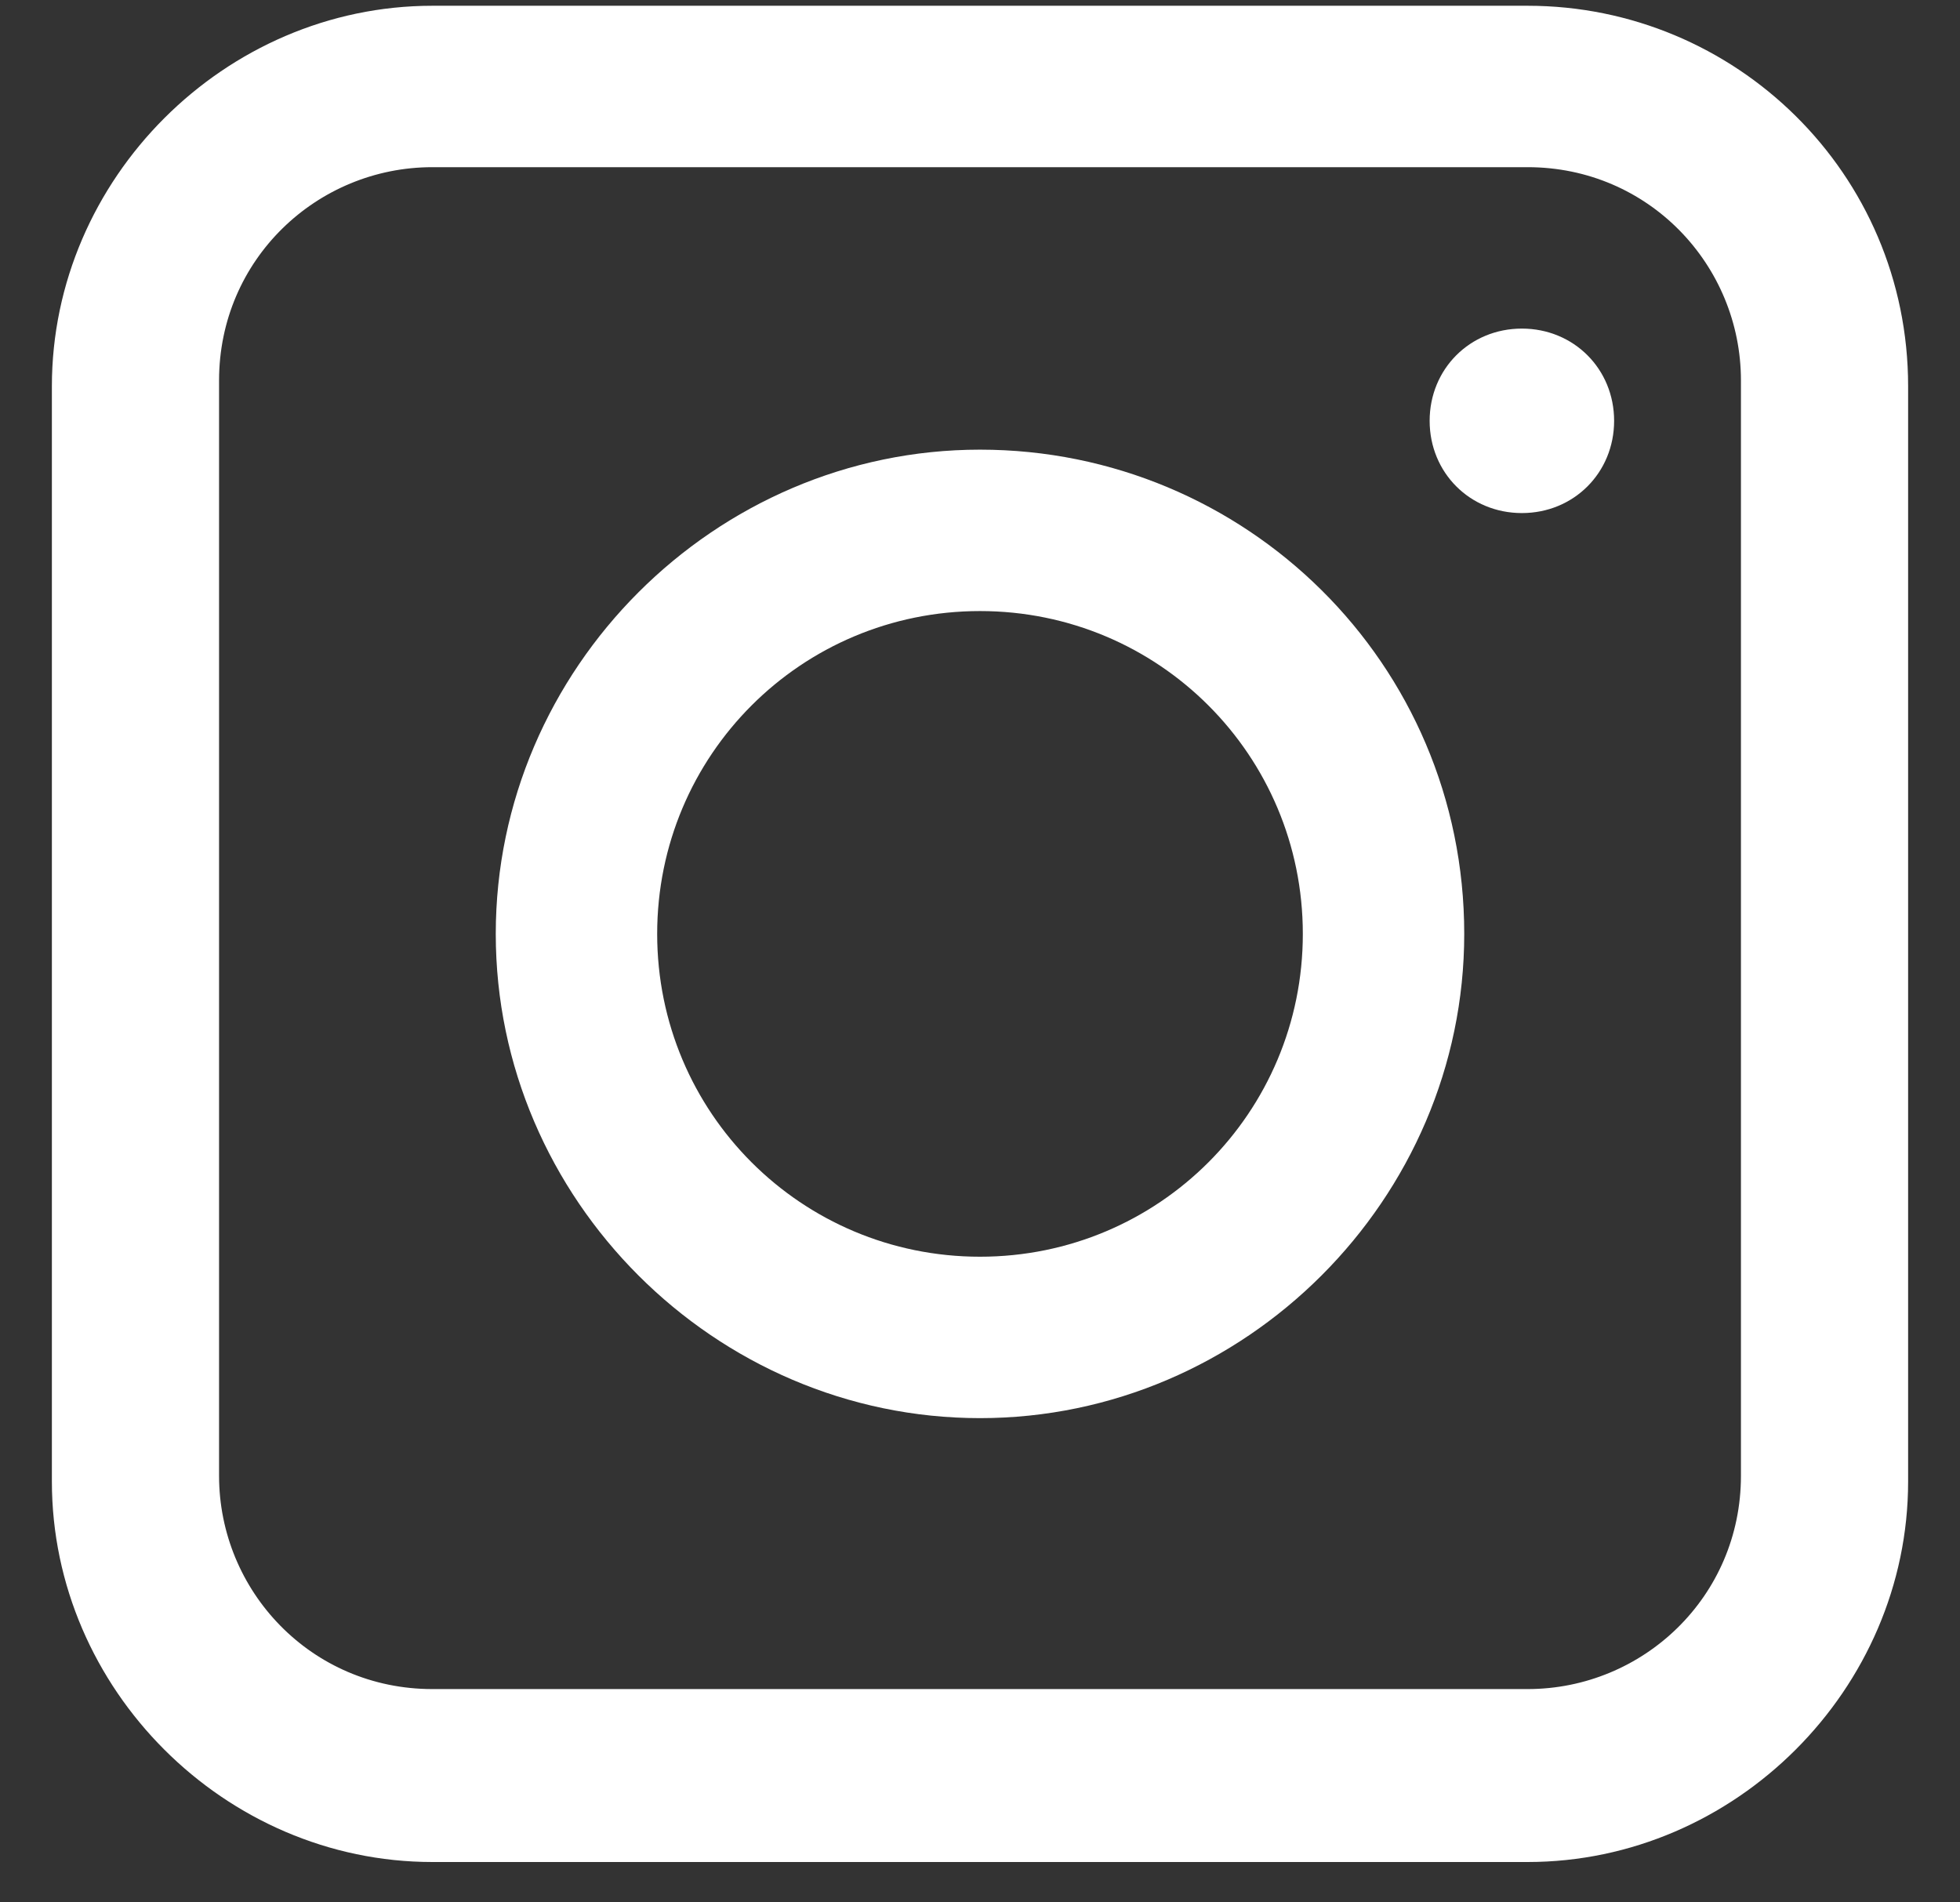<?xml version="1.0" encoding="utf-8"?>
<!-- Generator: Adobe Illustrator 27.0.0, SVG Export Plug-In . SVG Version: 6.00 Build 0)  -->
<svg version="1.1" id="Layer_1" xmlns="http://www.w3.org/2000/svg" xmlns:xlink="http://www.w3.org/1999/xlink" x="0px" y="0px"
	 viewBox="0 0 34 33" style="enable-background:new 0 0 34 33;" xml:space="preserve">
<rect x="0" y="0" width="34" height="33" fill="#333333" stroke="none"/>
<style type="text/css">
	.st0{fill:#FFFFFF;}
</style>
<path class="st0" d="M26.5,0.1h-19c-3.6,0-6.6,3-6.6,6.6v19c0,3.6,3,6.6,6.6,6.6h19c3.6,0,6.6-3,6.6-6.6v-19
	C33.1,3,30.1,0.1,26.5,0.1z M30.2,25.6c0,2.1-1.7,3.7-3.7,3.7h-19c-2.1,0-3.7-1.7-3.7-3.7v-19c0-2.1,1.7-3.7,3.7-3.7h19
	c2.1,0,3.7,1.7,3.7,3.7V25.6z"/>
<path class="st0" d="M17,7.8c-4.6,0-8.4,3.8-8.4,8.4c0,4.6,3.8,8.4,8.4,8.4c4.6,0,8.4-3.8,8.4-8.4C25.4,11.5,21.6,7.8,17,7.8z
	 M17,21.8c-3.1,0-5.6-2.5-5.6-5.6c0-3.1,2.5-5.6,5.6-5.6c3.1,0,5.6,2.5,5.6,5.6C22.6,19.3,20.1,21.8,17,21.8z"/>
<path class="st0" d="M26.4,5.7c-0.9,0-1.6,0.7-1.6,1.6s0.7,1.6,1.6,1.6c0.9,0,1.6-0.7,1.6-1.6S27.3,5.7,26.4,5.7z"/>
</svg>
